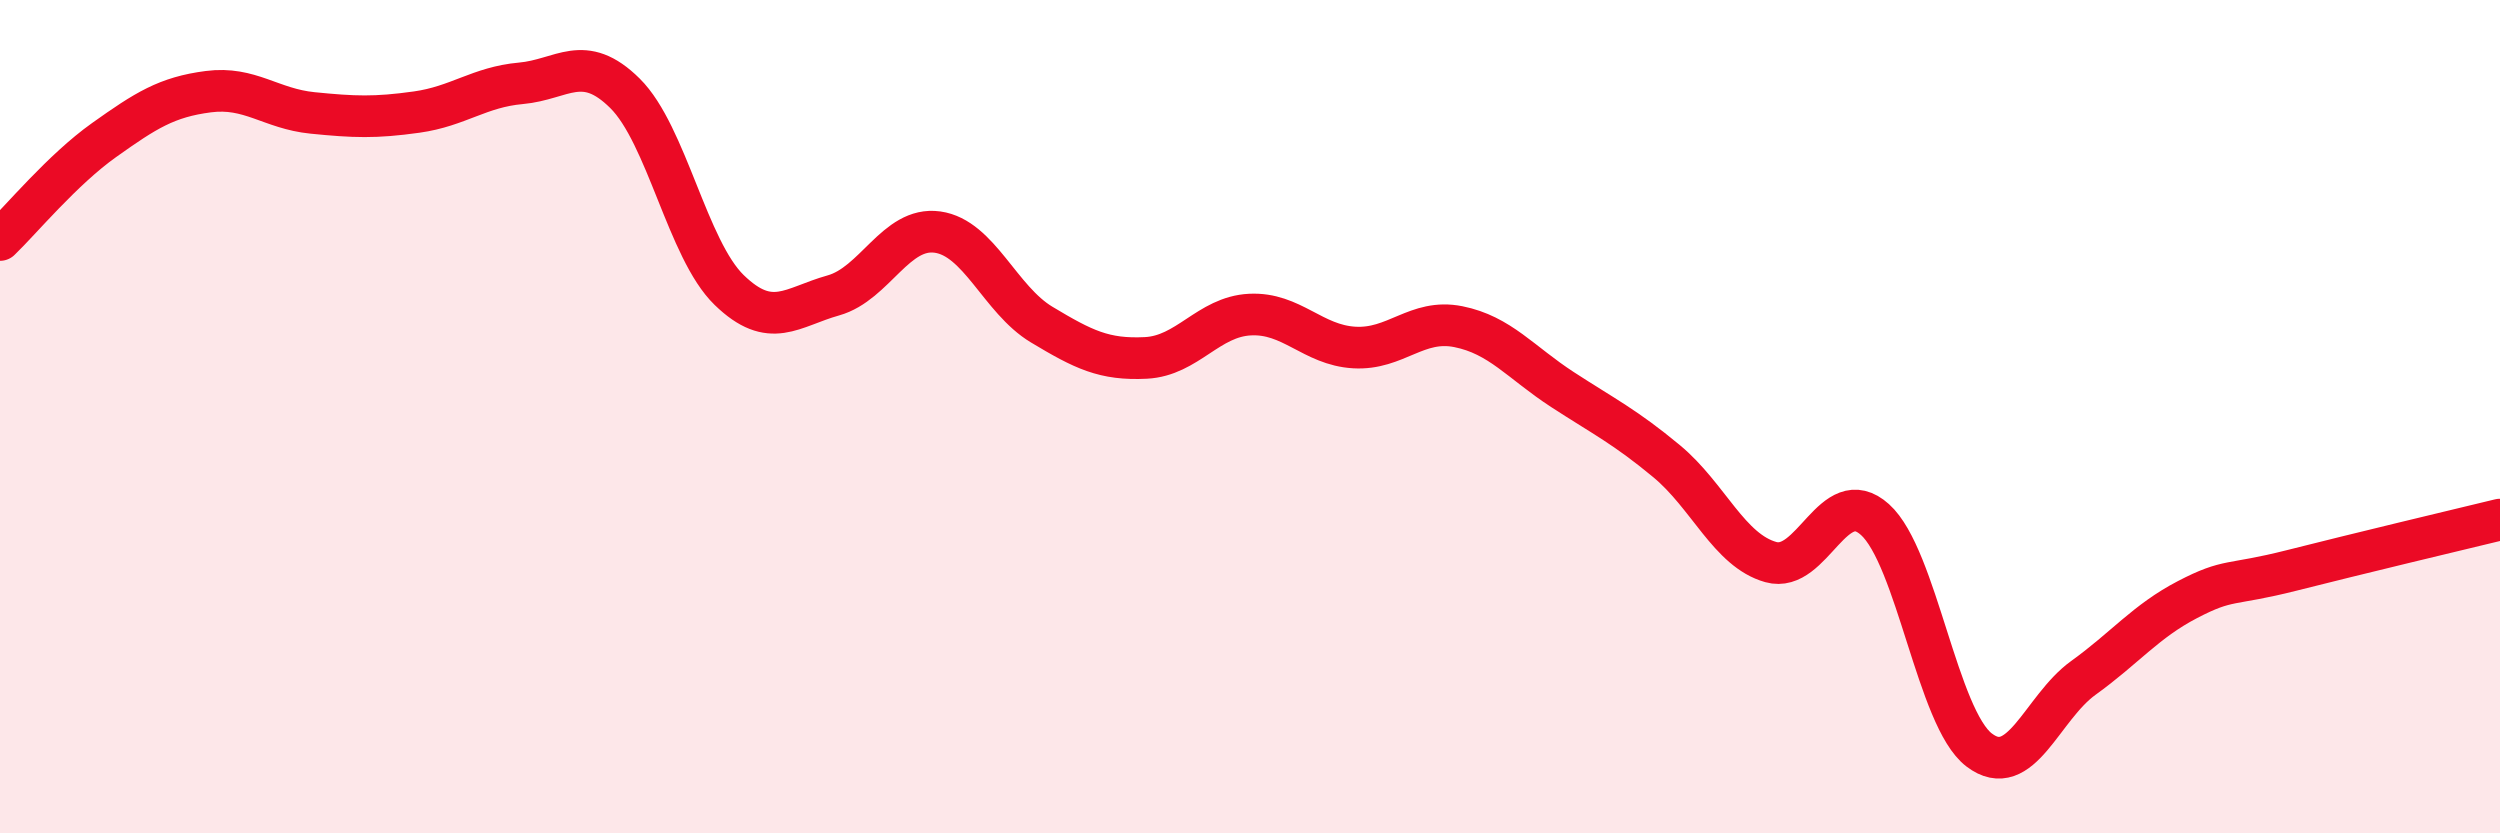 
    <svg width="60" height="20" viewBox="0 0 60 20" xmlns="http://www.w3.org/2000/svg">
      <path
        d="M 0,5.76 C 0.5,5.28 1.5,4.07 2.5,3.36 C 3.5,2.65 4,2.33 5,2.2 C 6,2.07 6.5,2.61 7.5,2.71 C 8.5,2.81 9,2.83 10,2.69 C 11,2.55 11.5,2.09 12.5,2 C 13.5,1.91 14,1.25 15,2.24 C 16,3.23 16.5,5.99 17.5,6.96 C 18.5,7.93 19,7.37 20,7.09 C 21,6.81 21.5,5.43 22.5,5.57 C 23.5,5.71 24,7.19 25,7.79 C 26,8.39 26.5,8.64 27.5,8.59 C 28.5,8.54 29,7.6 30,7.55 C 31,7.5 31.5,8.28 32.5,8.34 C 33.5,8.4 34,7.64 35,7.84 C 36,8.04 36.5,8.7 37.5,9.35 C 38.5,10 39,10.24 40,11.07 C 41,11.9 41.5,13.21 42.5,13.49 C 43.5,13.77 44,11.57 45,12.47 C 46,13.37 46.5,17.24 47.5,18 C 48.5,18.76 49,16.99 50,16.27 C 51,15.55 51.5,14.91 52.5,14.39 C 53.5,13.87 53.5,14.07 55,13.69 C 56.5,13.31 59,12.71 60,12.47L60 20L0 20Z"
        fill="#EB0A25"
        opacity="0.1"
        stroke-linecap="round"
        stroke-linejoin="round"
      />
      <path
        d="M 0,5.76 C 0.5,5.28 1.5,4.07 2.5,3.36 C 3.5,2.65 4,2.33 5,2.2 C 6,2.07 6.5,2.61 7.5,2.71 C 8.5,2.81 9,2.83 10,2.69 C 11,2.55 11.5,2.09 12.5,2 C 13.5,1.91 14,1.25 15,2.24 C 16,3.23 16.5,5.99 17.5,6.96 C 18.5,7.93 19,7.37 20,7.09 C 21,6.81 21.5,5.43 22.5,5.57 C 23.5,5.71 24,7.19 25,7.79 C 26,8.39 26.5,8.64 27.5,8.59 C 28.5,8.54 29,7.6 30,7.55 C 31,7.5 31.5,8.28 32.5,8.34 C 33.5,8.4 34,7.64 35,7.84 C 36,8.04 36.5,8.7 37.5,9.35 C 38.5,10 39,10.24 40,11.07 C 41,11.9 41.5,13.21 42.5,13.49 C 43.5,13.77 44,11.57 45,12.47 C 46,13.37 46.5,17.24 47.5,18 C 48.5,18.76 49,16.99 50,16.27 C 51,15.55 51.5,14.91 52.5,14.39 C 53.5,13.87 53.5,14.07 55,13.69 C 56.5,13.31 59,12.71 60,12.47"
        stroke="#EB0A25"
        stroke-width="1"
        fill="none"
        stroke-linecap="round"
        stroke-linejoin="round"
      />
    </svg>
  